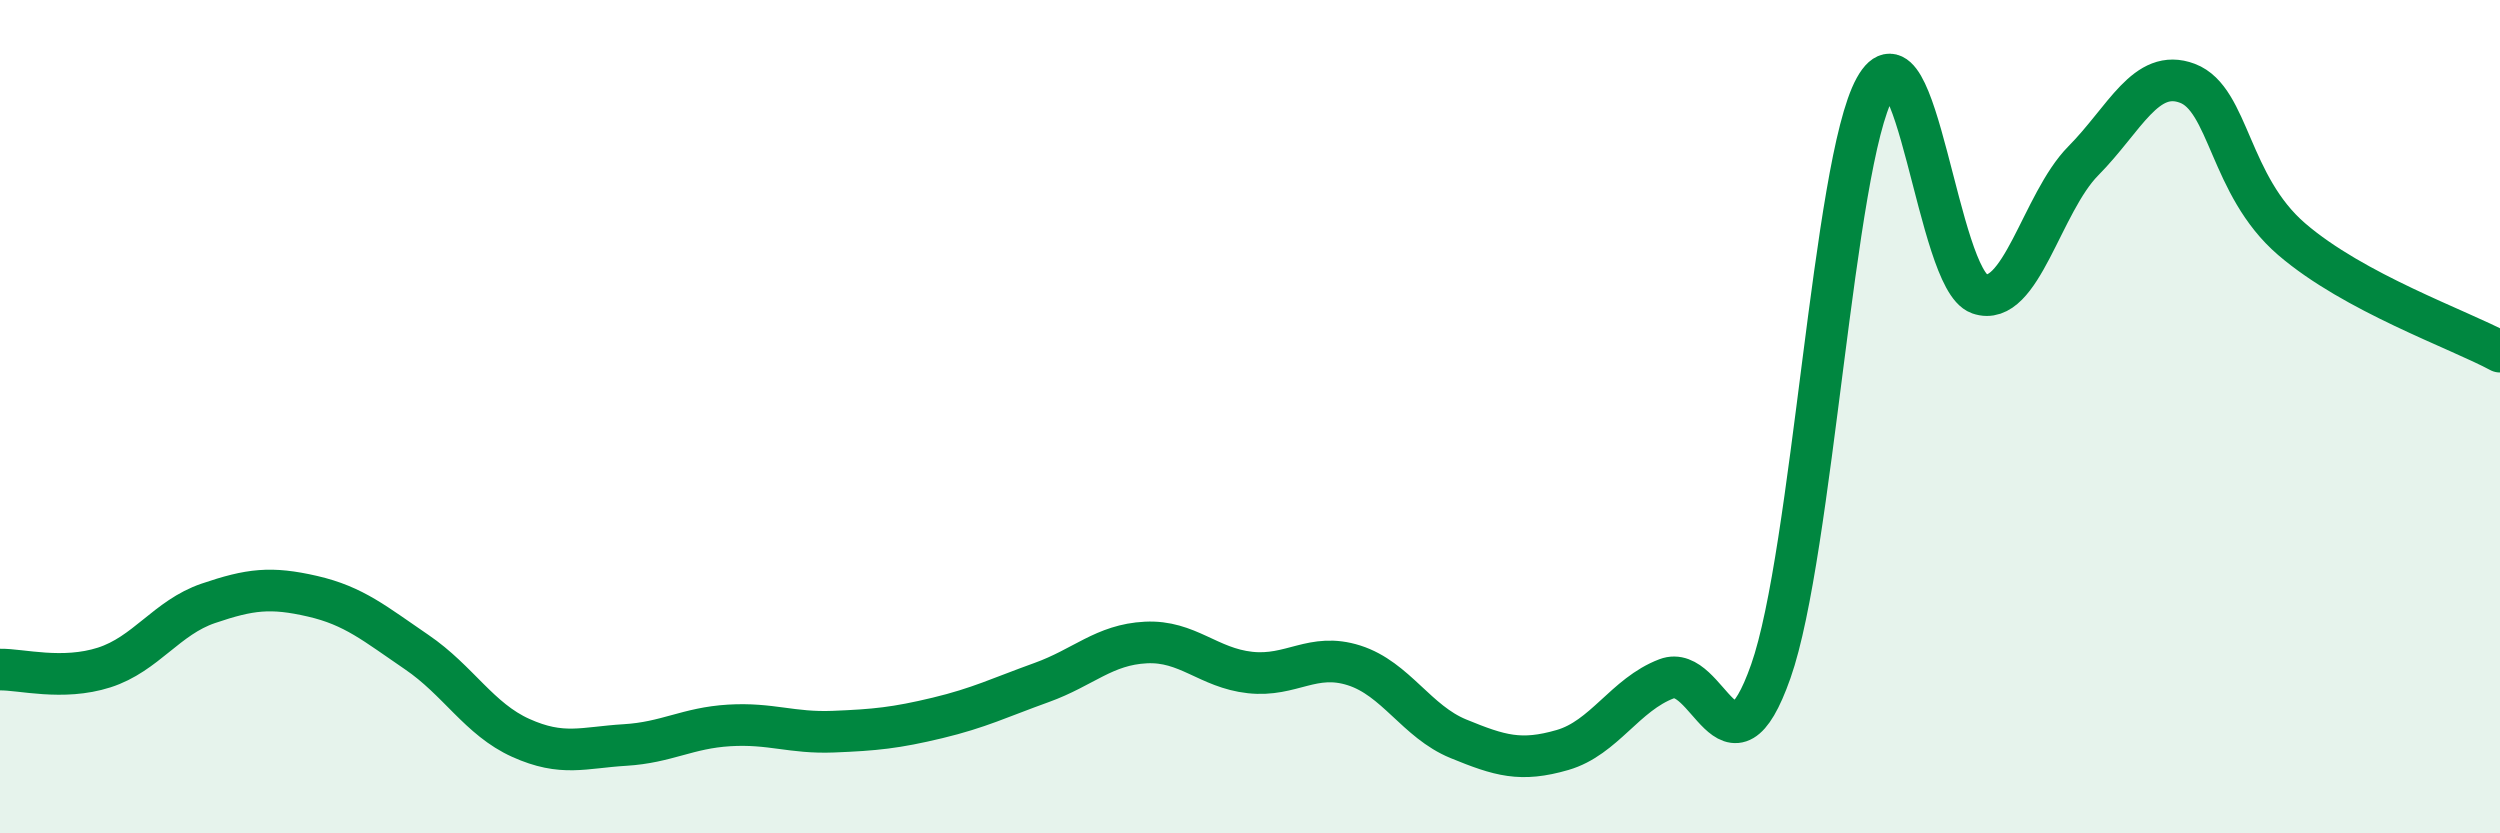 
    <svg width="60" height="20" viewBox="0 0 60 20" xmlns="http://www.w3.org/2000/svg">
      <path
        d="M 0,16.07 C 0.5,16.06 1.5,16.34 2.5,16.02 C 3.5,15.7 4,14.82 5,14.48 C 6,14.14 6.5,14.08 7.5,14.31 C 8.5,14.54 9,14.97 10,15.65 C 11,16.33 11.5,17.26 12.5,17.71 C 13.5,18.16 14,17.94 15,17.88 C 16,17.82 16.5,17.47 17.5,17.41 C 18.5,17.35 19,17.6 20,17.56 C 21,17.52 21.5,17.47 22.5,17.23 C 23.5,16.99 24,16.74 25,16.38 C 26,16.02 26.5,15.47 27.5,15.42 C 28.5,15.37 29,16.03 30,16.14 C 31,16.25 31.5,15.65 32.5,15.97 C 33.5,16.29 34,17.32 35,17.73 C 36,18.14 36.5,18.29 37.5,18 C 38.5,17.71 39,16.67 40,16.29 C 41,15.91 41.5,18.95 42.5,16.11 C 43.5,13.27 44,3.92 45,2.11 C 46,0.3 46.5,6.7 47.5,7.05 C 48.5,7.4 49,4.87 50,3.86 C 51,2.85 51.5,1.62 52.5,2 C 53.5,2.38 53.5,4.45 55,5.74 C 56.5,7.03 59,7.9 60,8.44L60 20L0 20Z"
        fill="#008740"
        opacity="0.1"
        stroke-linecap="round"
        stroke-linejoin="round"
      />
      <path
        d="M 0,16.07 C 0.5,16.06 1.5,16.34 2.5,16.02 C 3.5,15.7 4,14.82 5,14.48 C 6,14.14 6.5,14.08 7.5,14.31 C 8.5,14.54 9,14.97 10,15.65 C 11,16.33 11.5,17.26 12.5,17.71 C 13.5,18.16 14,17.94 15,17.88 C 16,17.82 16.5,17.47 17.5,17.41 C 18.5,17.35 19,17.6 20,17.56 C 21,17.52 21.5,17.47 22.5,17.23 C 23.5,16.99 24,16.74 25,16.38 C 26,16.02 26.5,15.47 27.5,15.42 C 28.5,15.37 29,16.03 30,16.14 C 31,16.25 31.5,15.65 32.5,15.97 C 33.5,16.29 34,17.32 35,17.73 C 36,18.14 36.5,18.29 37.5,18 C 38.5,17.71 39,16.67 40,16.29 C 41,15.91 41.5,18.95 42.5,16.11 C 43.5,13.27 44,3.92 45,2.11 C 46,0.3 46.5,6.7 47.5,7.05 C 48.5,7.4 49,4.87 50,3.86 C 51,2.85 51.5,1.62 52.5,2 C 53.5,2.38 53.5,4.45 55,5.74 C 56.5,7.03 59,7.9 60,8.44"
        stroke="#008740"
        stroke-width="1"
        fill="none"
        stroke-linecap="round"
        stroke-linejoin="round"
      />
    </svg>
  